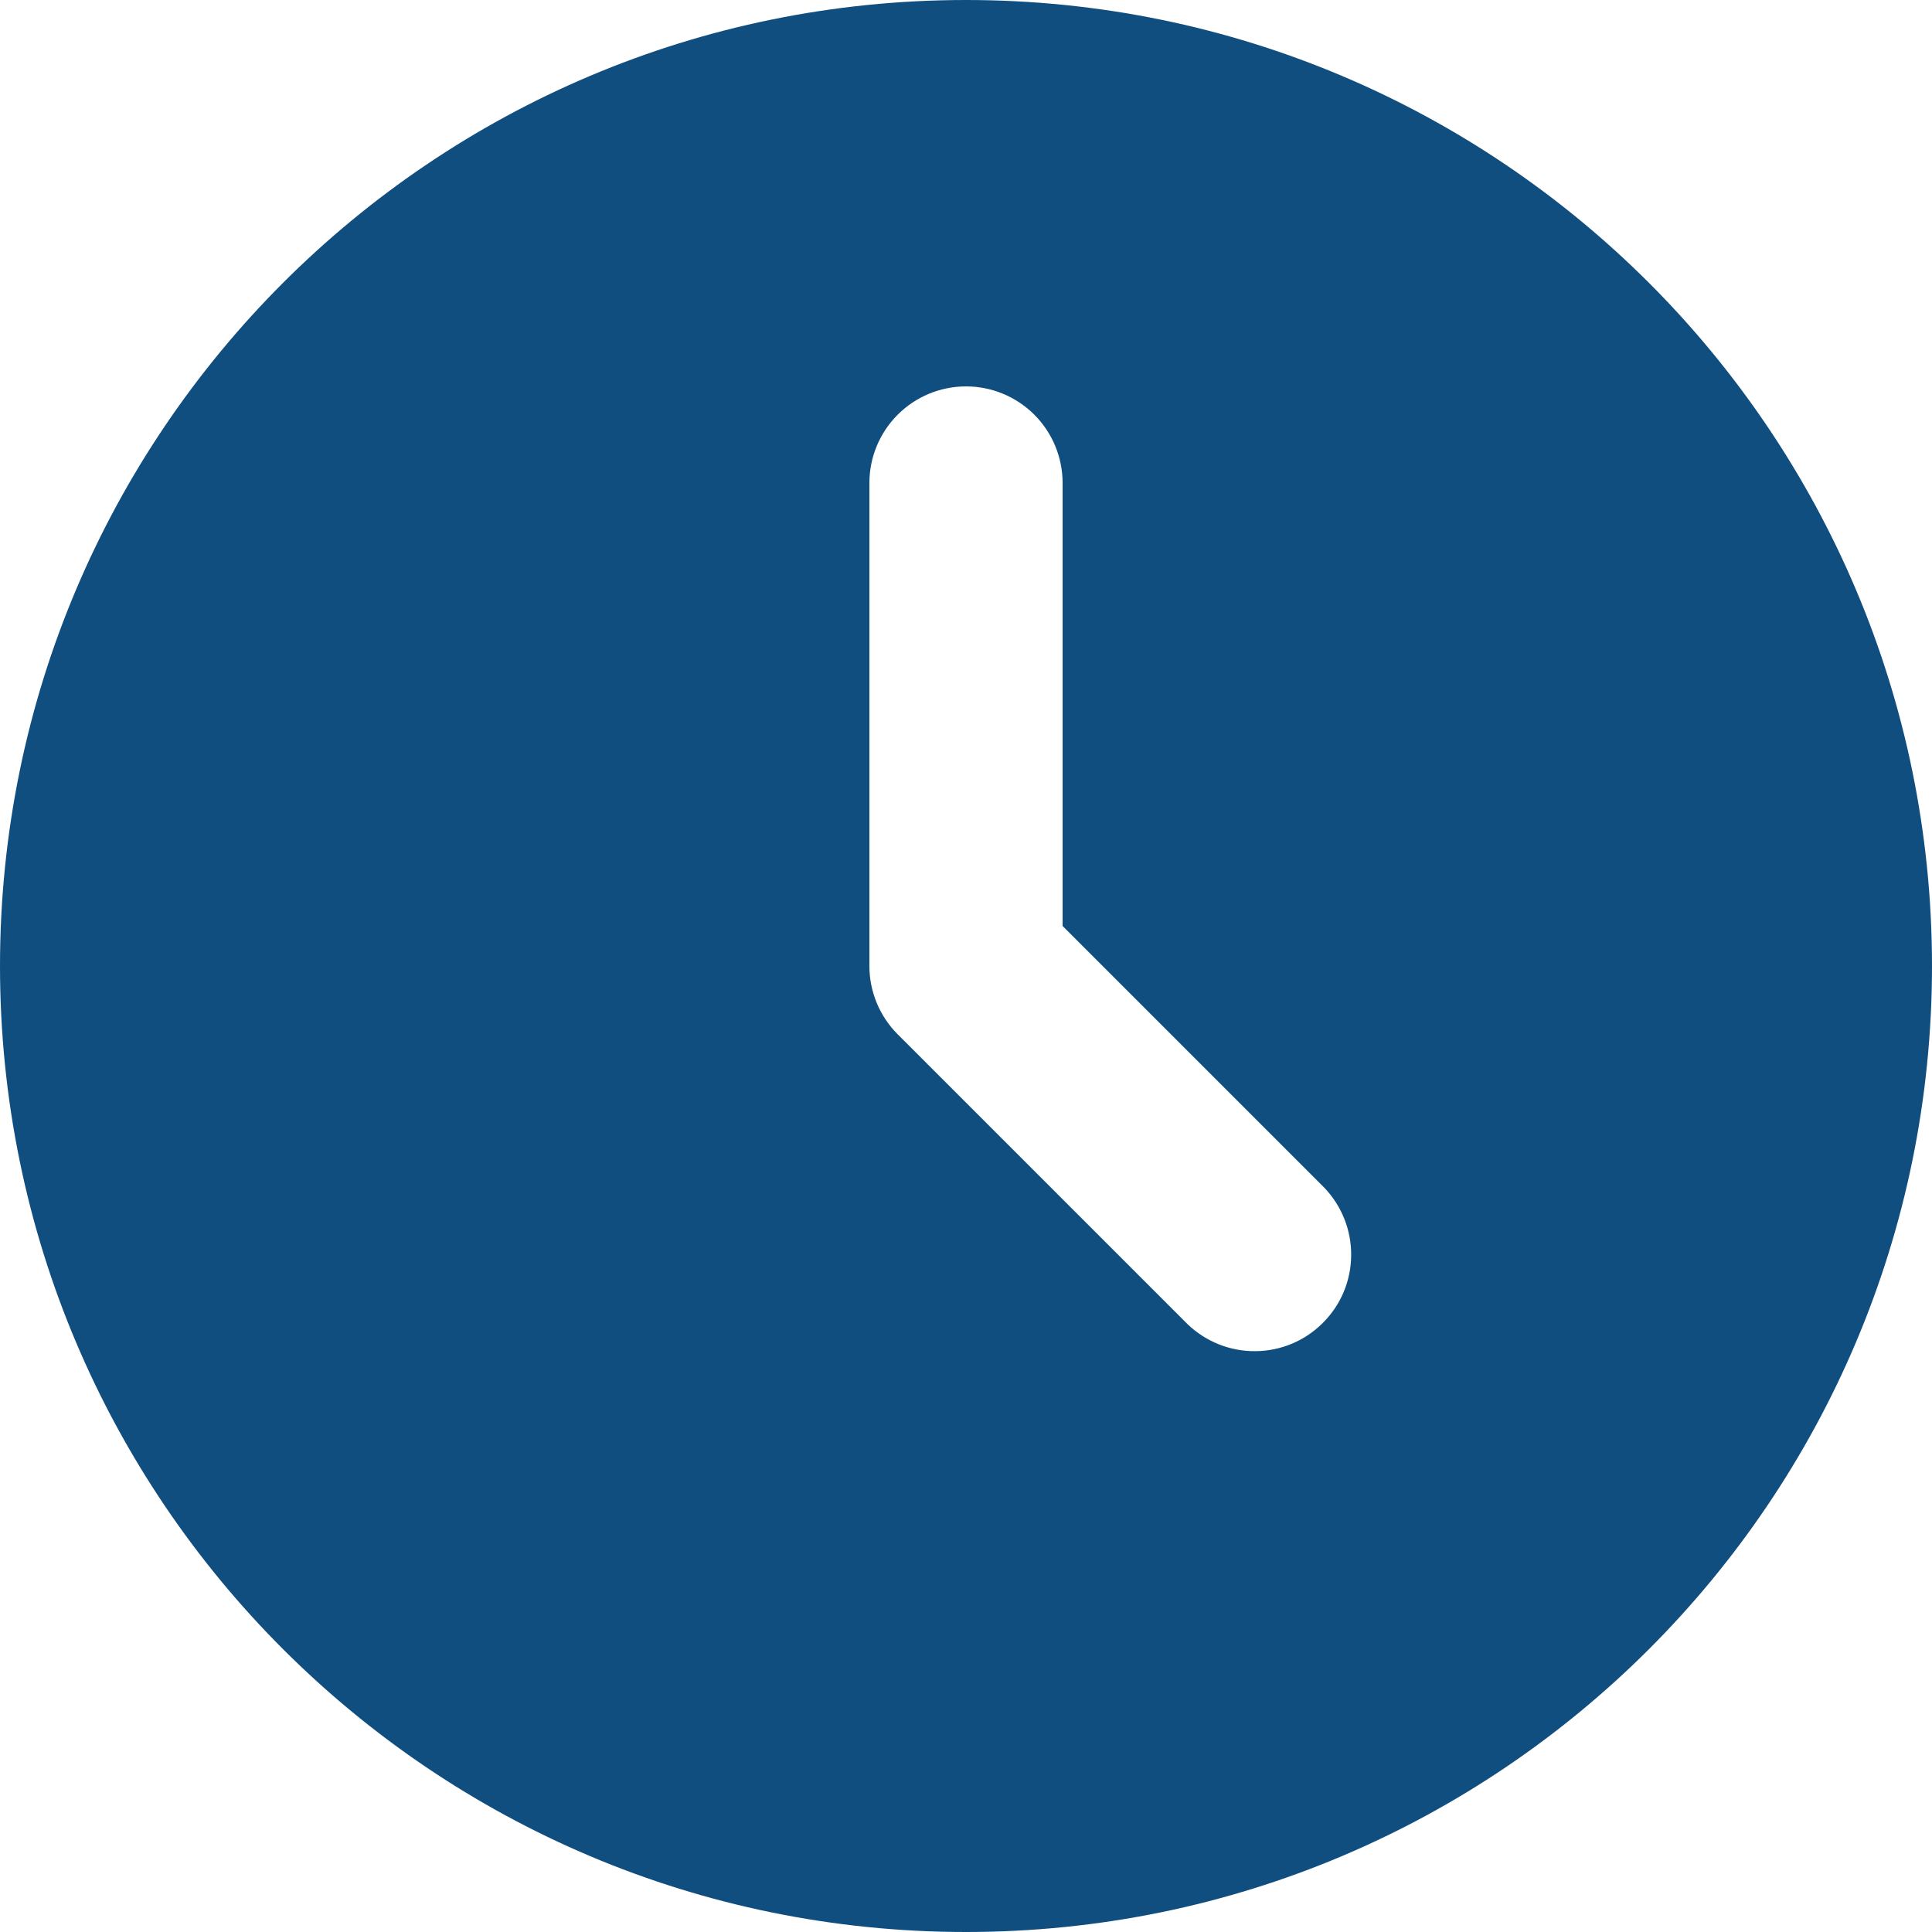 <?xml version="1.0" encoding="UTF-8"?> <svg xmlns="http://www.w3.org/2000/svg" width="14" height="14" viewBox="0 0 14 14" fill="none"><path d="M7 0C10.866 0 14 3.134 14 7C14 10.866 10.866 14 7 14C3.134 14 0 10.866 0 7C0 3.134 3.134 0 7 0ZM7 2.8C6.814 2.8 6.636 2.874 6.505 3.005C6.374 3.136 6.3 3.314 6.3 3.5V7C6.3 7.186 6.374 7.364 6.505 7.495L8.605 9.595C8.737 9.722 8.914 9.793 9.097 9.791C9.281 9.79 9.457 9.716 9.586 9.586C9.716 9.457 9.79 9.281 9.791 9.097C9.793 8.914 9.722 8.737 9.595 8.605L7.7 6.71V3.5C7.7 3.314 7.626 3.136 7.495 3.005C7.364 2.874 7.186 2.8 7 2.8Z" fill="#114E80"></path></svg> 